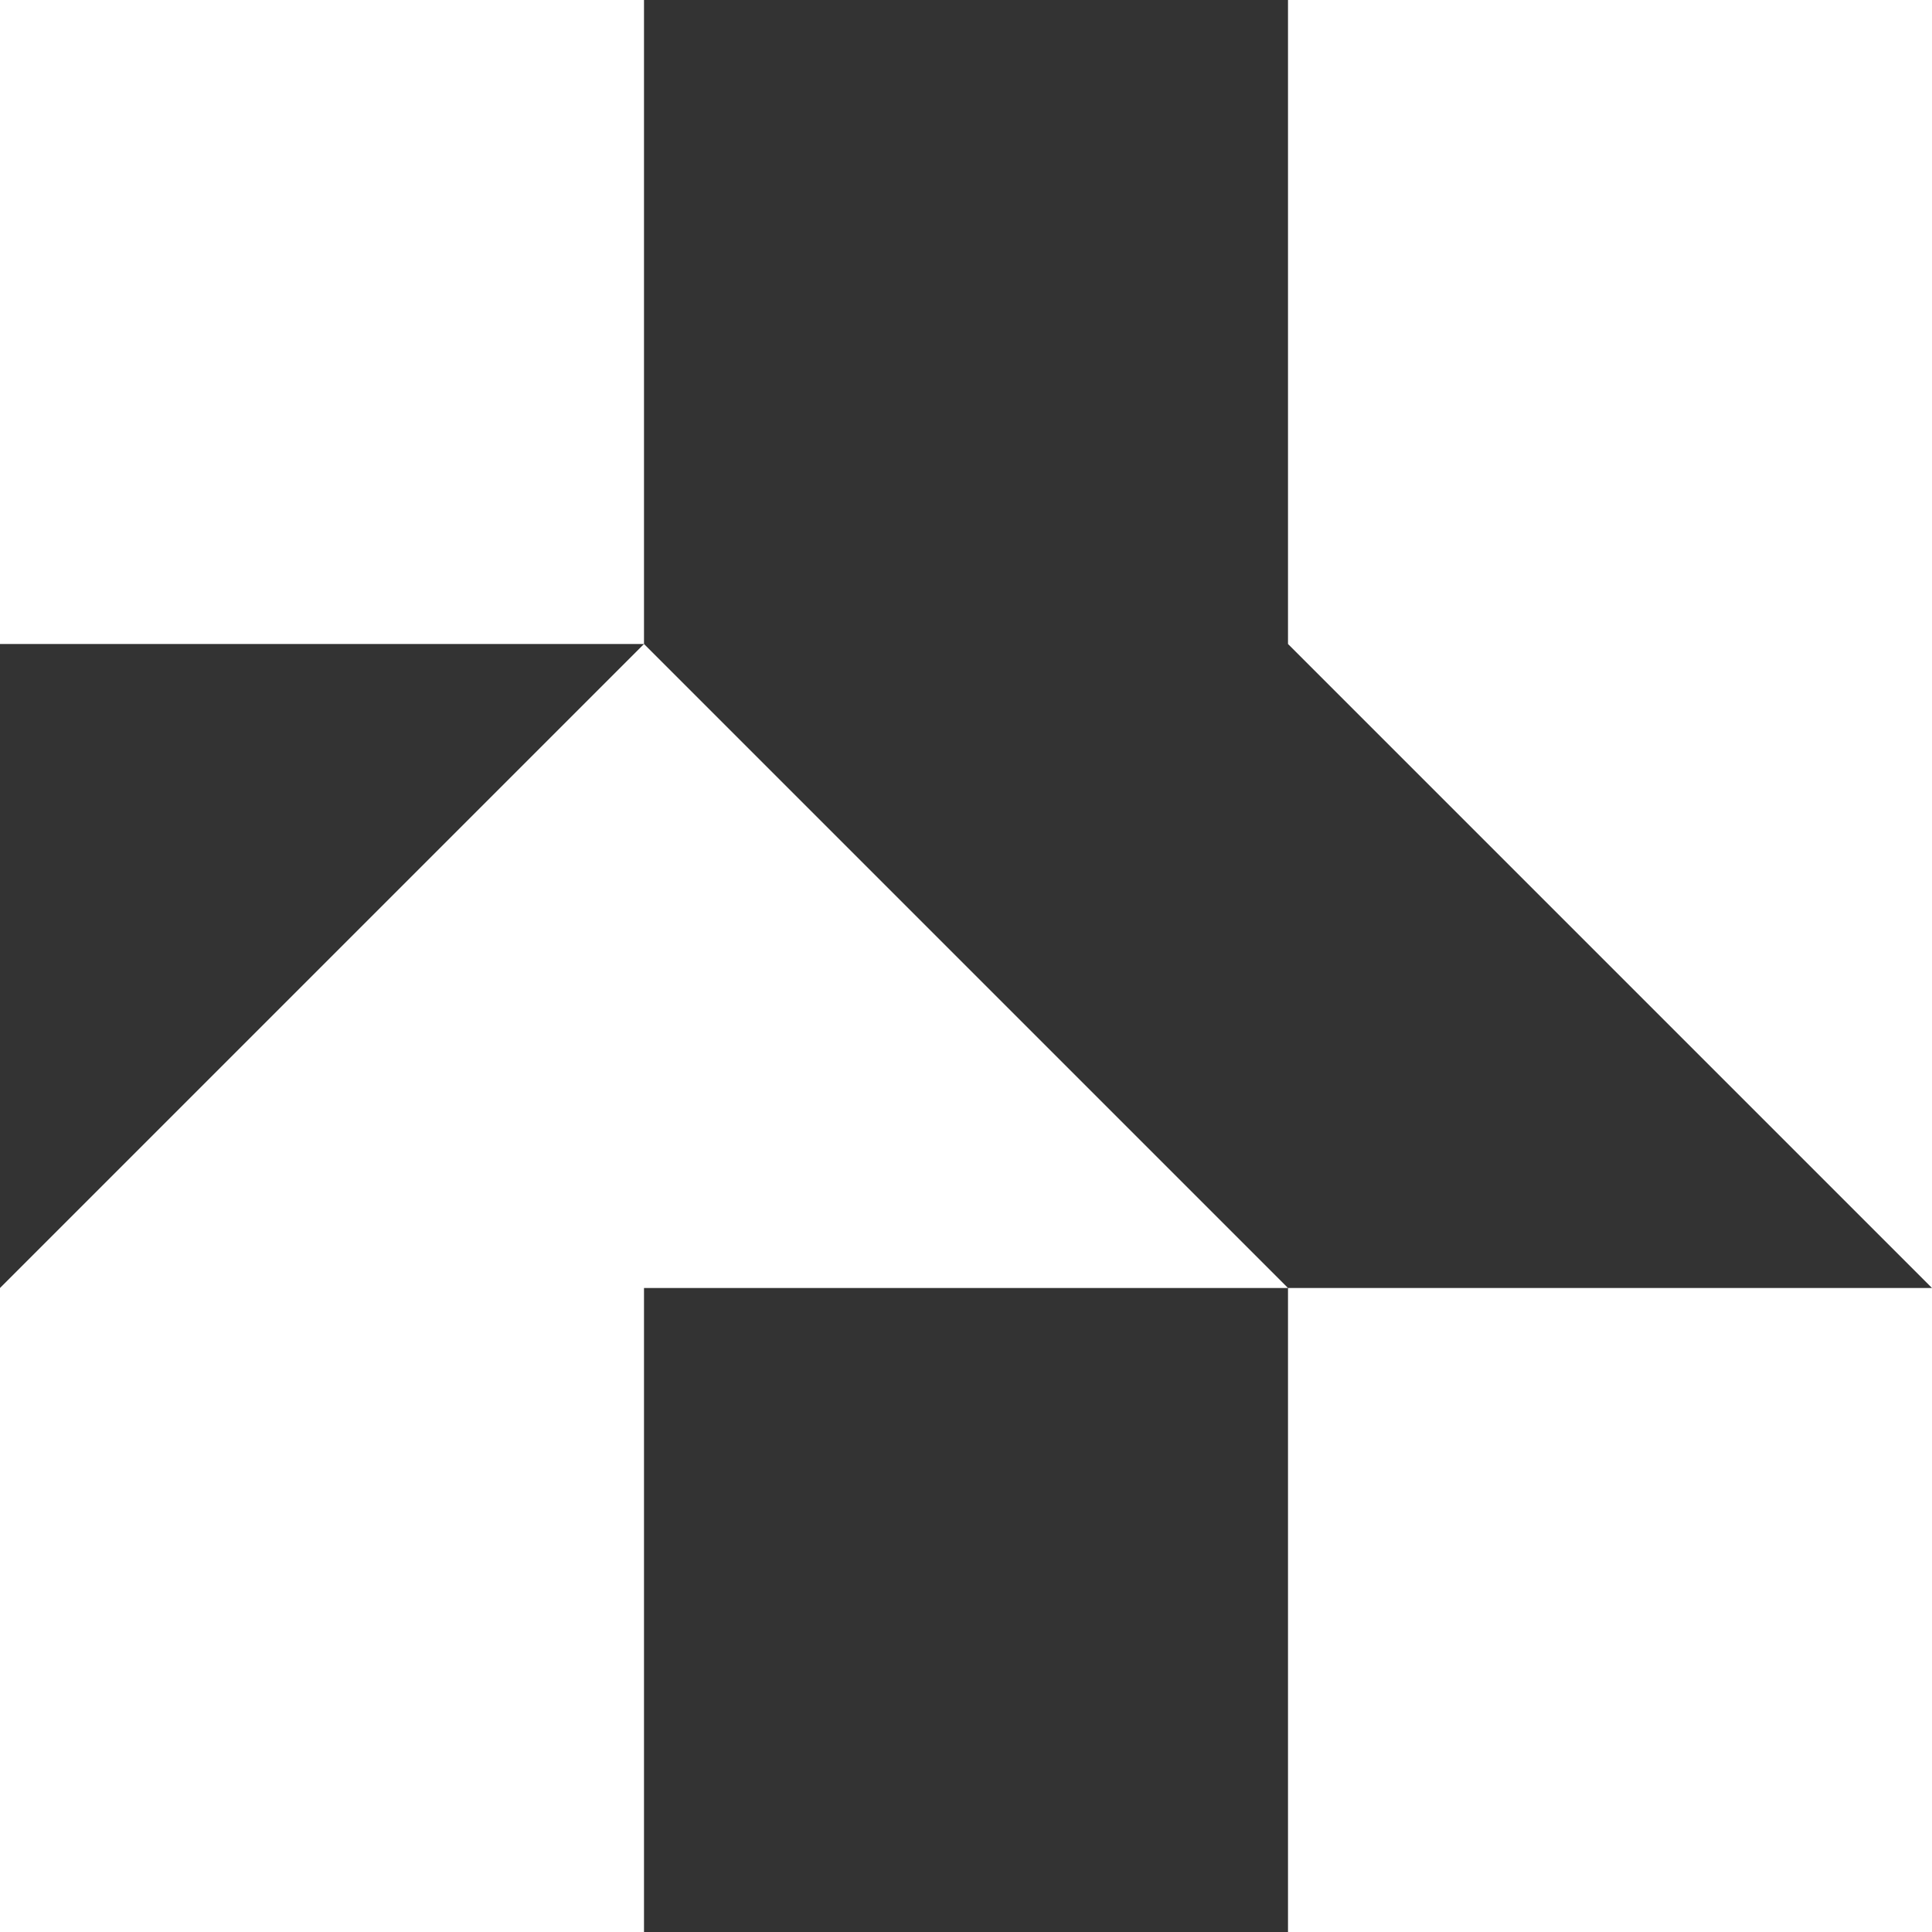 <?xml version="1.0" encoding="UTF-8"?><svg id="a" xmlns="http://www.w3.org/2000/svg" width="325.83" height="325.83" viewBox="0 0 325.83 325.83"><rect x="0" y="0" width="325.83" height="325.83" fill="#333333" stroke="none"/><polygon points="217.22 217.22 108.61 108.61 108.61 108.62 108.61 108.61 108.61 0 0 0 0 108.61 108.61 108.61 0 217.22 0 325.83 108.61 325.83 108.61 217.22 217.22 217.22" fill="#fff" stroke-width="0"/><polygon points="325.83 108.61 325.83 0 217.22 0 217.22 108.61 325.83 217.22 217.22 217.22 217.22 325.83 325.83 325.83 325.83 217.22 325.83 108.61" fill="#fff" stroke-width="0"/></svg>